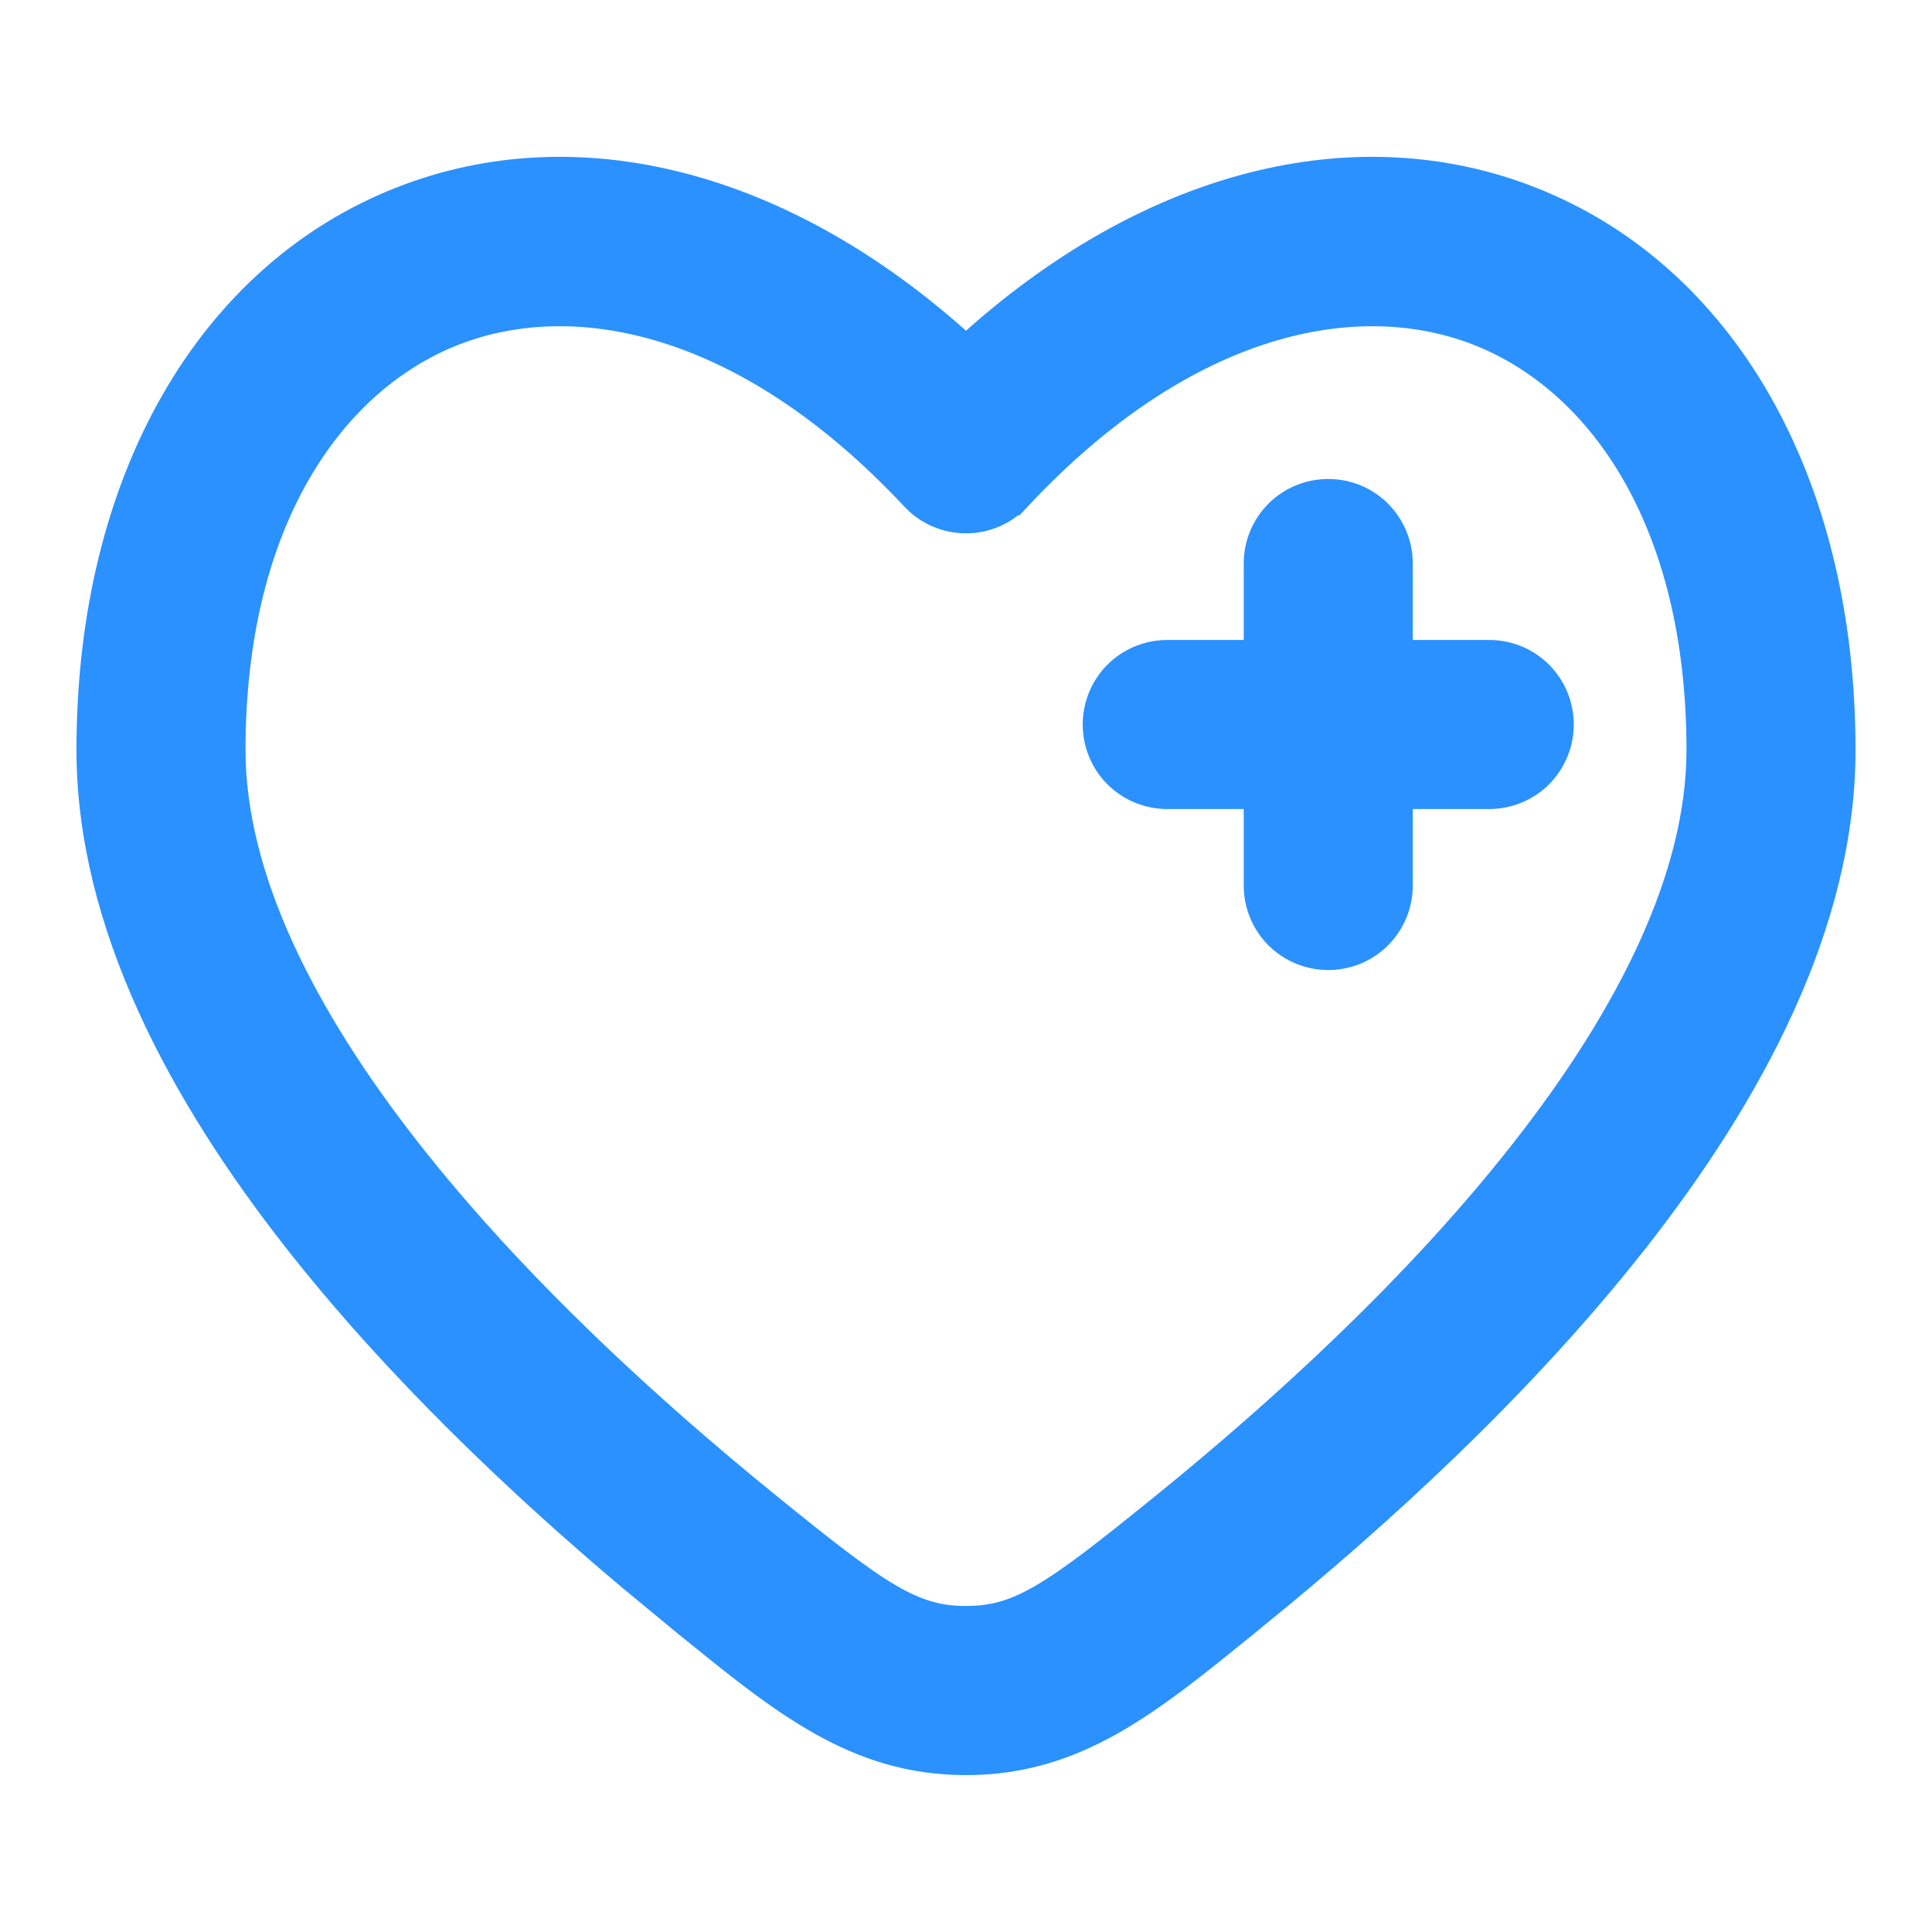<svg width="24" height="24" viewBox="0 0 24 24" fill="none" xmlns="http://www.w3.org/2000/svg">
<path d="M16.5 6.1C16.739 6.1 16.968 6.194 17.137 6.363C17.305 6.532 17.4 6.761 17.4 7V8.1H18.5C18.739 8.1 18.968 8.194 19.137 8.363C19.305 8.532 19.4 8.761 19.4 9C19.4 9.239 19.305 9.468 19.137 9.637C18.968 9.806 18.739 9.9 18.5 9.9H17.4V11C17.4 11.239 17.305 11.468 17.137 11.637C16.968 11.806 16.739 11.9 16.5 11.9C16.261 11.9 16.032 11.806 15.863 11.637C15.694 11.468 15.6 11.239 15.6 11V9.9H14.5C14.261 9.9 14.032 9.806 13.863 9.637C13.694 9.468 13.6 9.239 13.6 9C13.6 8.761 13.694 8.532 13.863 8.363C14.032 8.194 14.261 8.1 14.5 8.1H15.6V7C15.6 6.761 15.694 6.532 15.863 6.363C16.032 6.194 16.261 6.1 16.5 6.1Z" fill="#2A91FF" stroke="#2A91FF" stroke-width="0.3"/>
<path d="M12 4.31C14.267 2.241 16.844 1.616 19.015 2.467C21.397 3.399 22.9 5.95 22.9 9.318C22.9 11.486 21.745 13.604 20.331 15.407C18.899 17.232 17.102 18.864 15.605 20.078L15.473 20.187H15.472C14.279 21.155 13.372 21.901 12 21.901C10.629 21.901 9.72 21.155 8.528 20.187H8.527L8.395 20.078L7.82 19.603C6.454 18.452 4.922 17.004 3.669 15.407C2.255 13.604 1.1 11.486 1.1 9.317C1.1 5.95 2.603 3.399 4.985 2.467C7.156 1.616 9.733 2.241 12 4.31ZM18.359 4.143C16.869 3.56 14.741 3.961 12.657 6.19L12.656 6.189C12.572 6.279 12.471 6.352 12.358 6.401C12.245 6.45 12.123 6.475 12 6.475C11.877 6.475 11.755 6.45 11.642 6.401C11.529 6.352 11.427 6.28 11.343 6.19C9.259 3.961 7.131 3.56 5.641 4.143C4.146 4.729 2.9 6.456 2.9 9.318C2.9 10.878 3.754 12.598 5.086 14.296C6.4 15.972 8.083 17.507 9.528 18.679C10.227 19.247 10.679 19.603 11.044 19.818C11.401 20.028 11.668 20.1 12 20.1C12.332 20.1 12.599 20.028 12.956 19.818C13.321 19.603 13.773 19.247 14.472 18.68C15.917 17.507 17.6 15.973 18.914 14.295C20.245 12.598 21.1 10.878 21.1 9.318C21.1 6.456 19.854 4.728 18.359 4.143Z" fill="#2A91FF" stroke="#2A91FF" stroke-width="0.3"/>
</svg>

